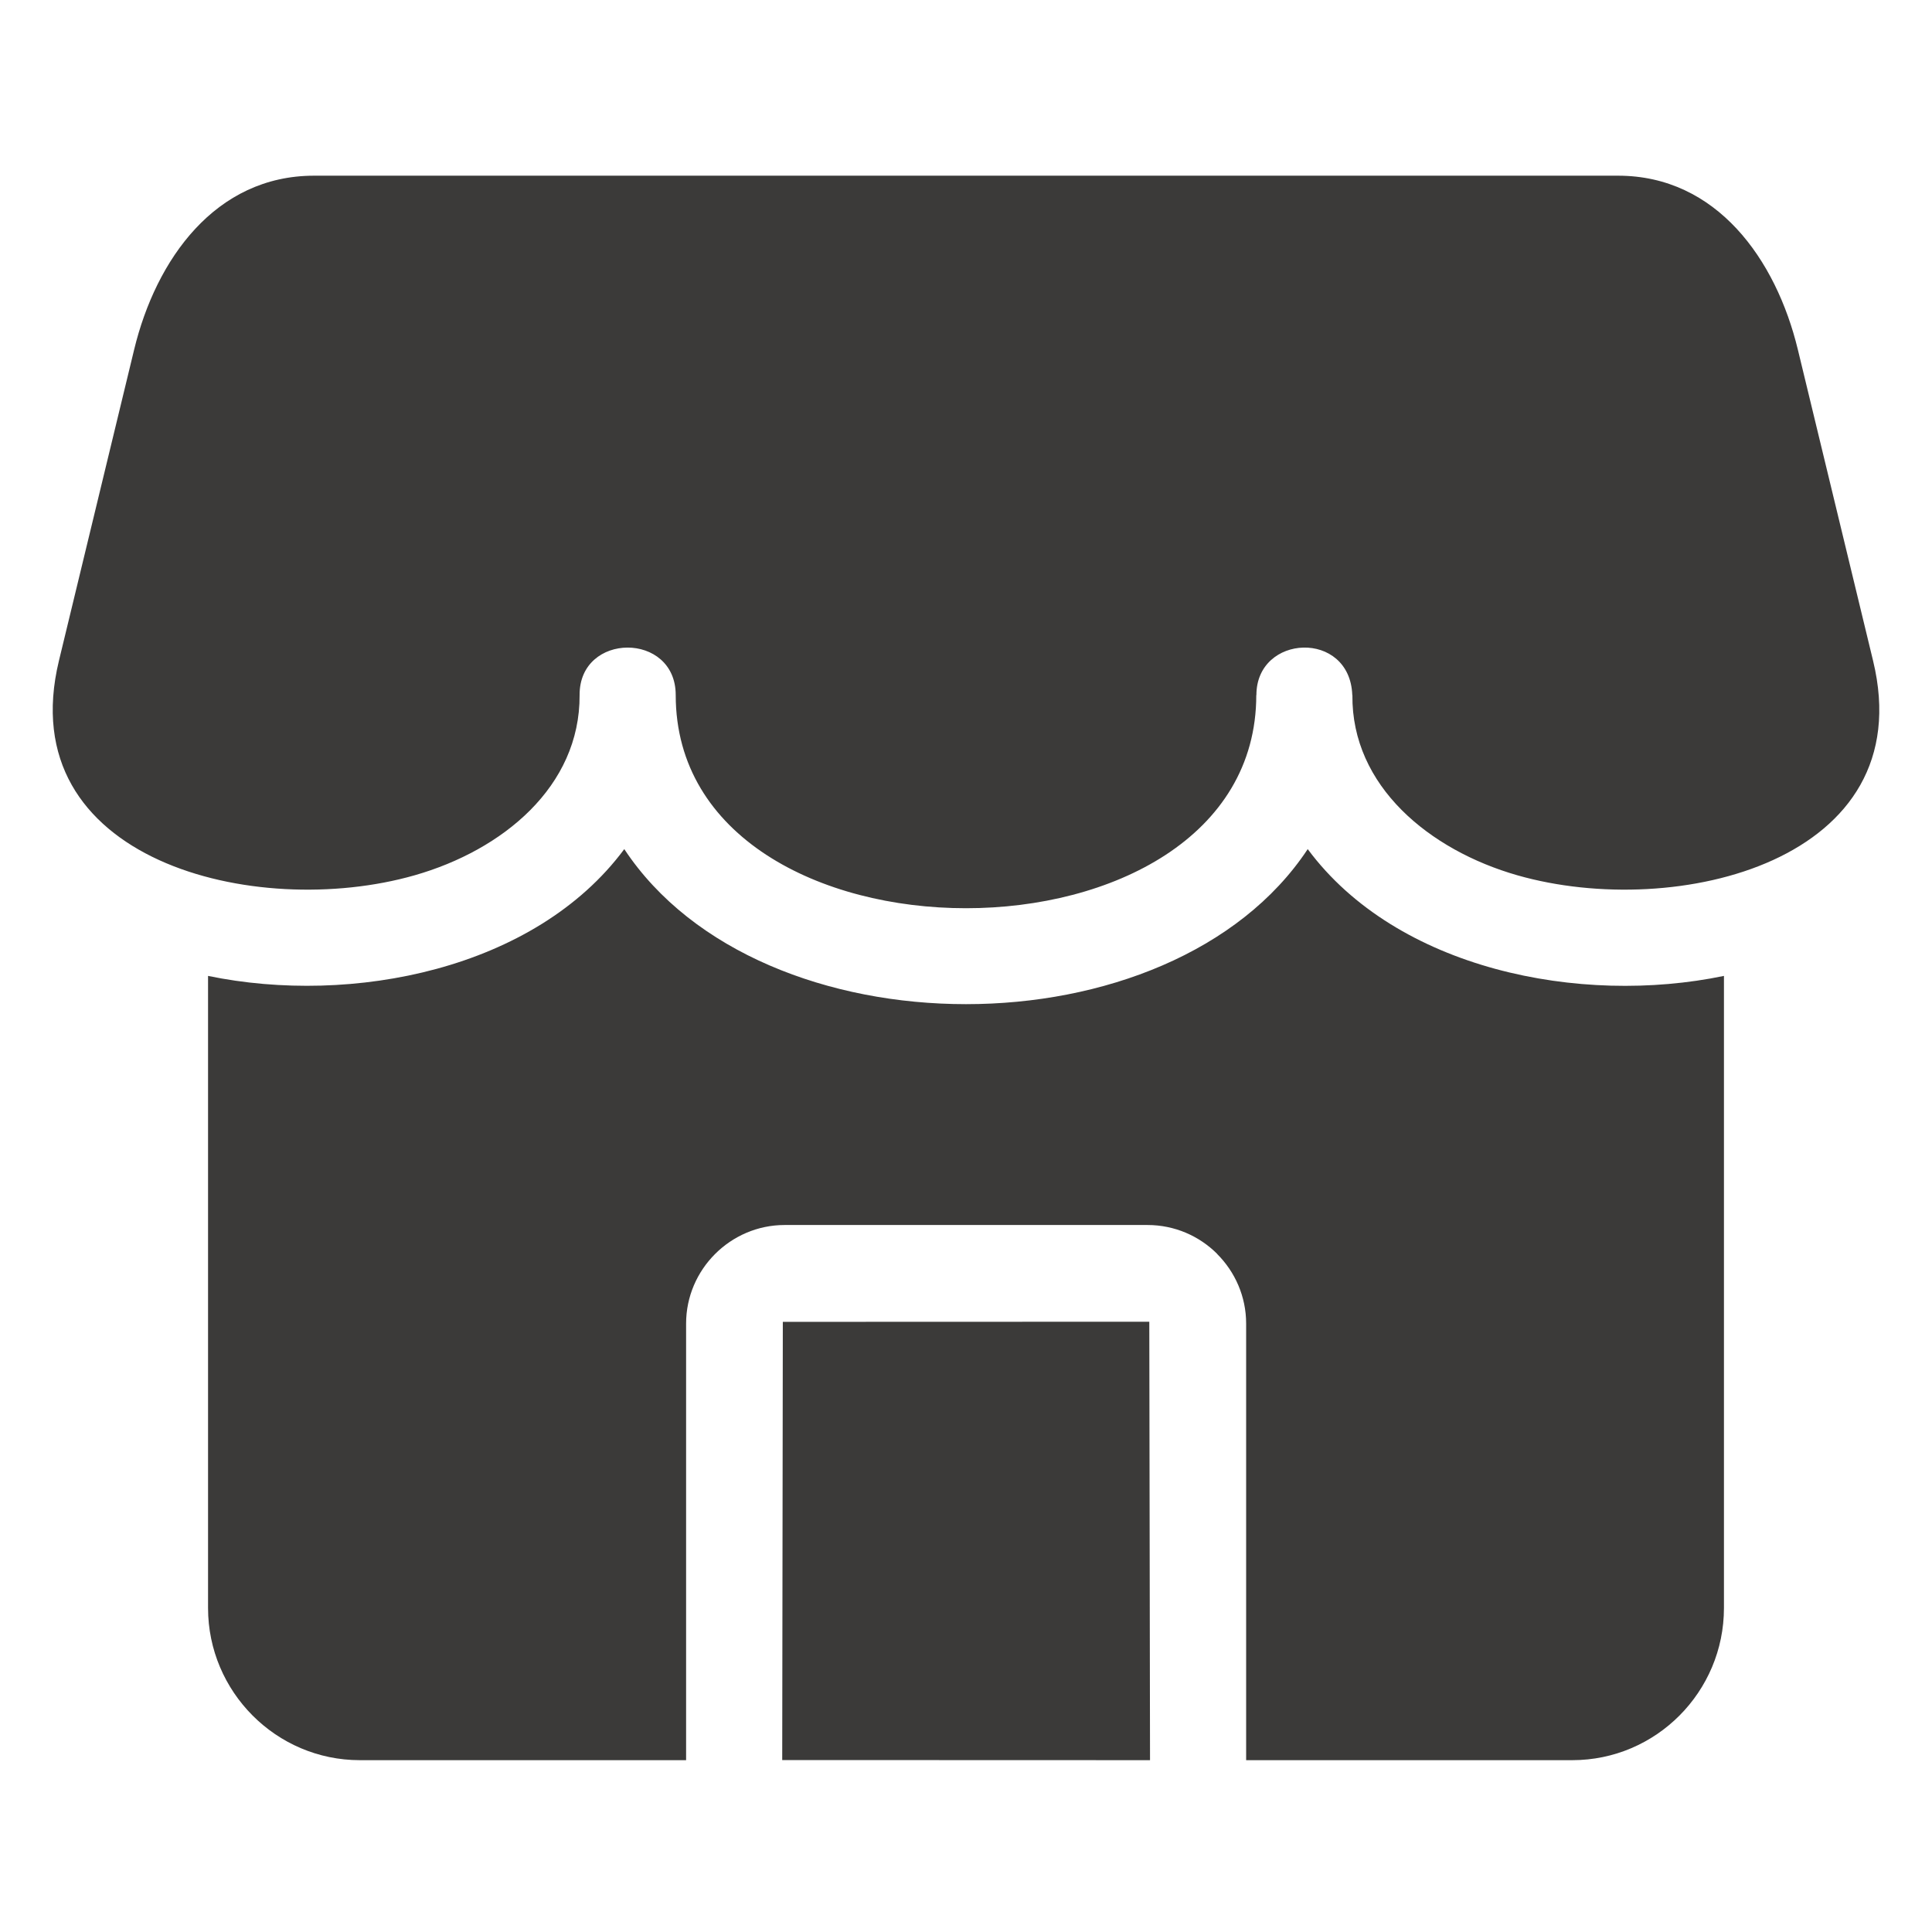 <?xml version="1.0" encoding="UTF-8"?> <svg xmlns="http://www.w3.org/2000/svg" width="16" height="16" viewBox="0 0 16 16" fill="none"><path fill-rule="evenodd" clip-rule="evenodd" d="M13.4 1.455H2.601C1.784 1.455 1.292 2.147 1.111 2.895L0.488 5.472C0.088 7.128 2.117 7.625 3.433 7.249C4.162 7.041 4.804 6.515 4.8 5.756C4.797 5.234 5.596 5.23 5.596 5.756C5.596 8.11 10.404 8.11 10.404 5.756H10.405C10.405 5.25 11.179 5.214 11.199 5.756H11.2C11.192 6.511 11.839 7.041 12.567 7.249C13.884 7.625 15.913 7.128 15.512 5.472L14.889 2.895C14.708 2.147 14.216 1.455 13.4 1.455ZM9.524 14.577L9.518 10.946L6.483 10.947L6.478 14.576L9.524 14.577ZM5.682 14.577H2.98C2.286 14.577 1.723 14.009 1.723 13.317V8.082C2.915 8.329 4.431 8.029 5.17 7.032C6.302 8.744 9.698 8.744 10.83 7.032C11.569 8.029 13.086 8.33 14.277 8.082V13.317C14.277 14.01 13.715 14.577 13.021 14.577L10.32 14.577V10.961C10.32 10.737 10.228 10.533 10.08 10.385L10.08 10.384C9.932 10.236 9.728 10.145 9.503 10.145H6.498C6.05 10.145 5.682 10.513 5.682 10.961L5.682 14.577Z" fill="#3B3A39"></path></svg> 